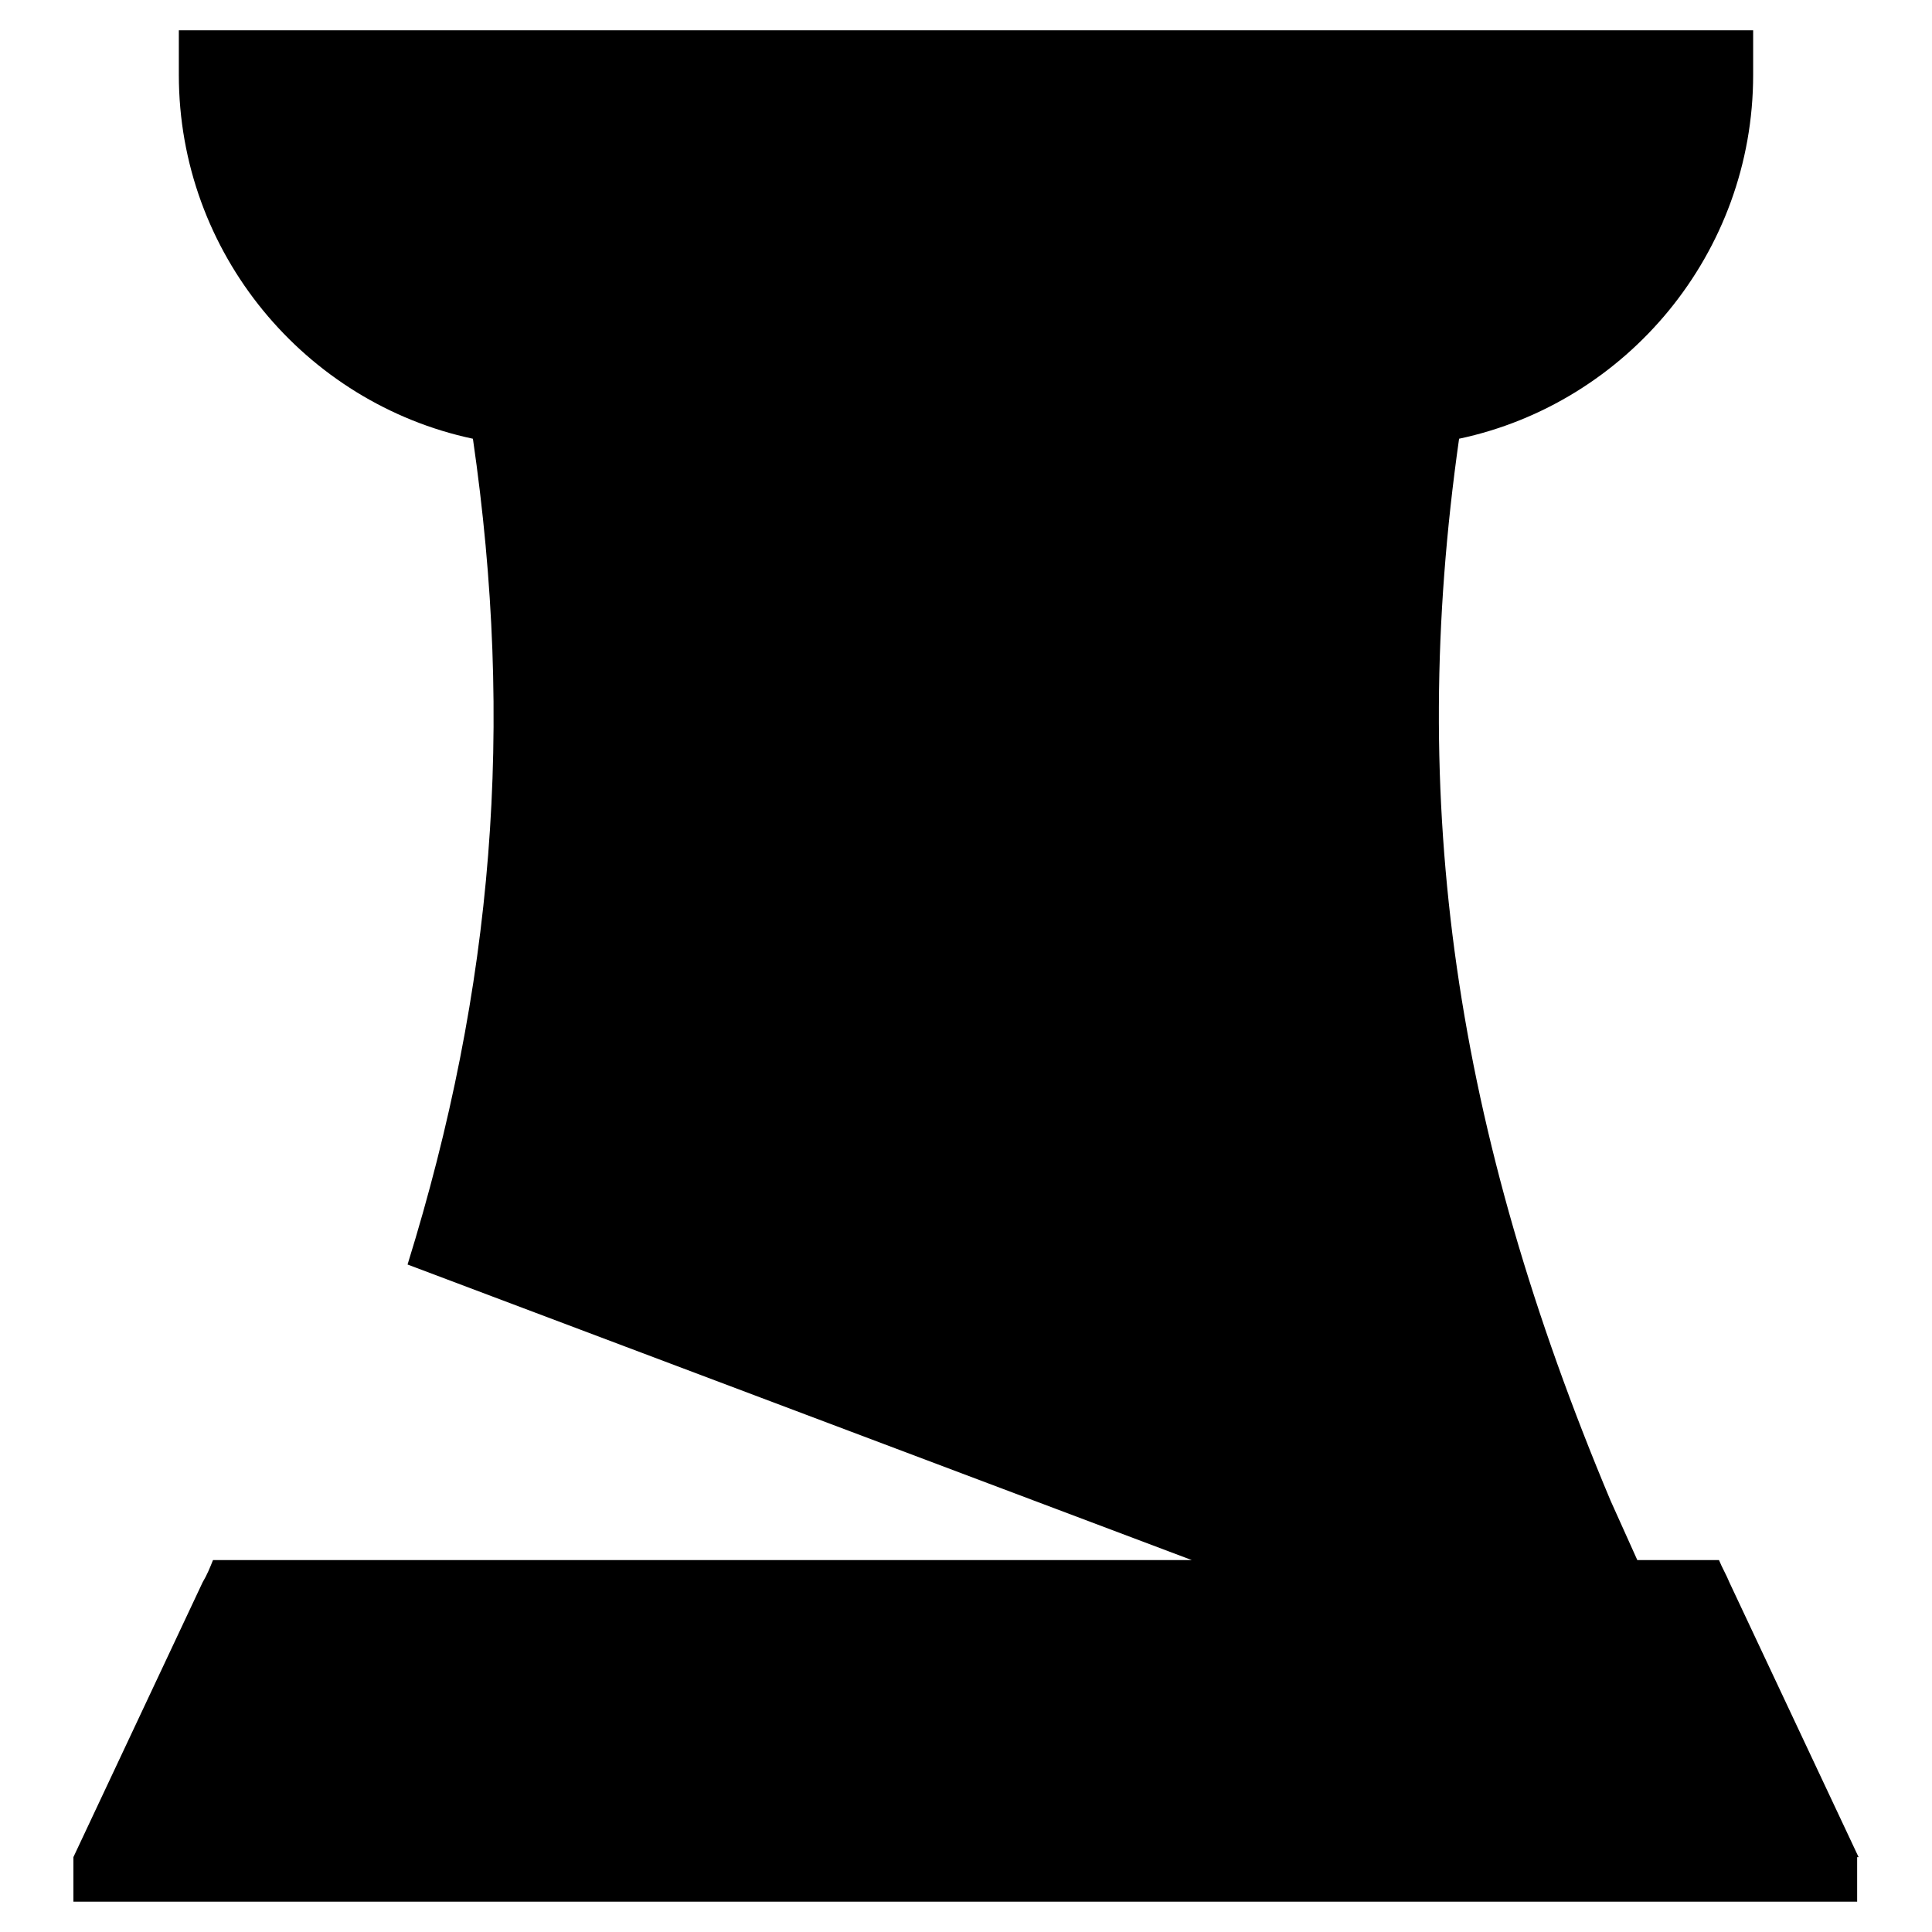 <?xml version="1.0" encoding="UTF-8"?>
<!-- Uploaded to: SVG Repo, www.svgrepo.com, Generator: SVG Repo Mixer Tools -->
<svg fill="#000000" width="800px" height="800px" version="1.1" viewBox="144 144 512 512" xmlns="http://www.w3.org/2000/svg">
 <path d="m636.55 636.16-34.242-72.816c-0.789-1.969-1.969-3.938-2.754-5.902h-21.648l-7.086-15.742c-41.332-98.406-53.926-184.6-40.148-281.43 44.477-9.445 77.93-49.199 77.93-96.434v-11.805h-417.21v11.809c0 47.23 33.457 86.984 77.934 96.434 11.02 75.965 5.512 145.24-17.32 218.84l207.82 78.32h-259.38c-0.789 1.969-1.574 3.938-2.754 5.902l-34.242 72.82v11.809h472.71v-11.809z"/>
</svg>